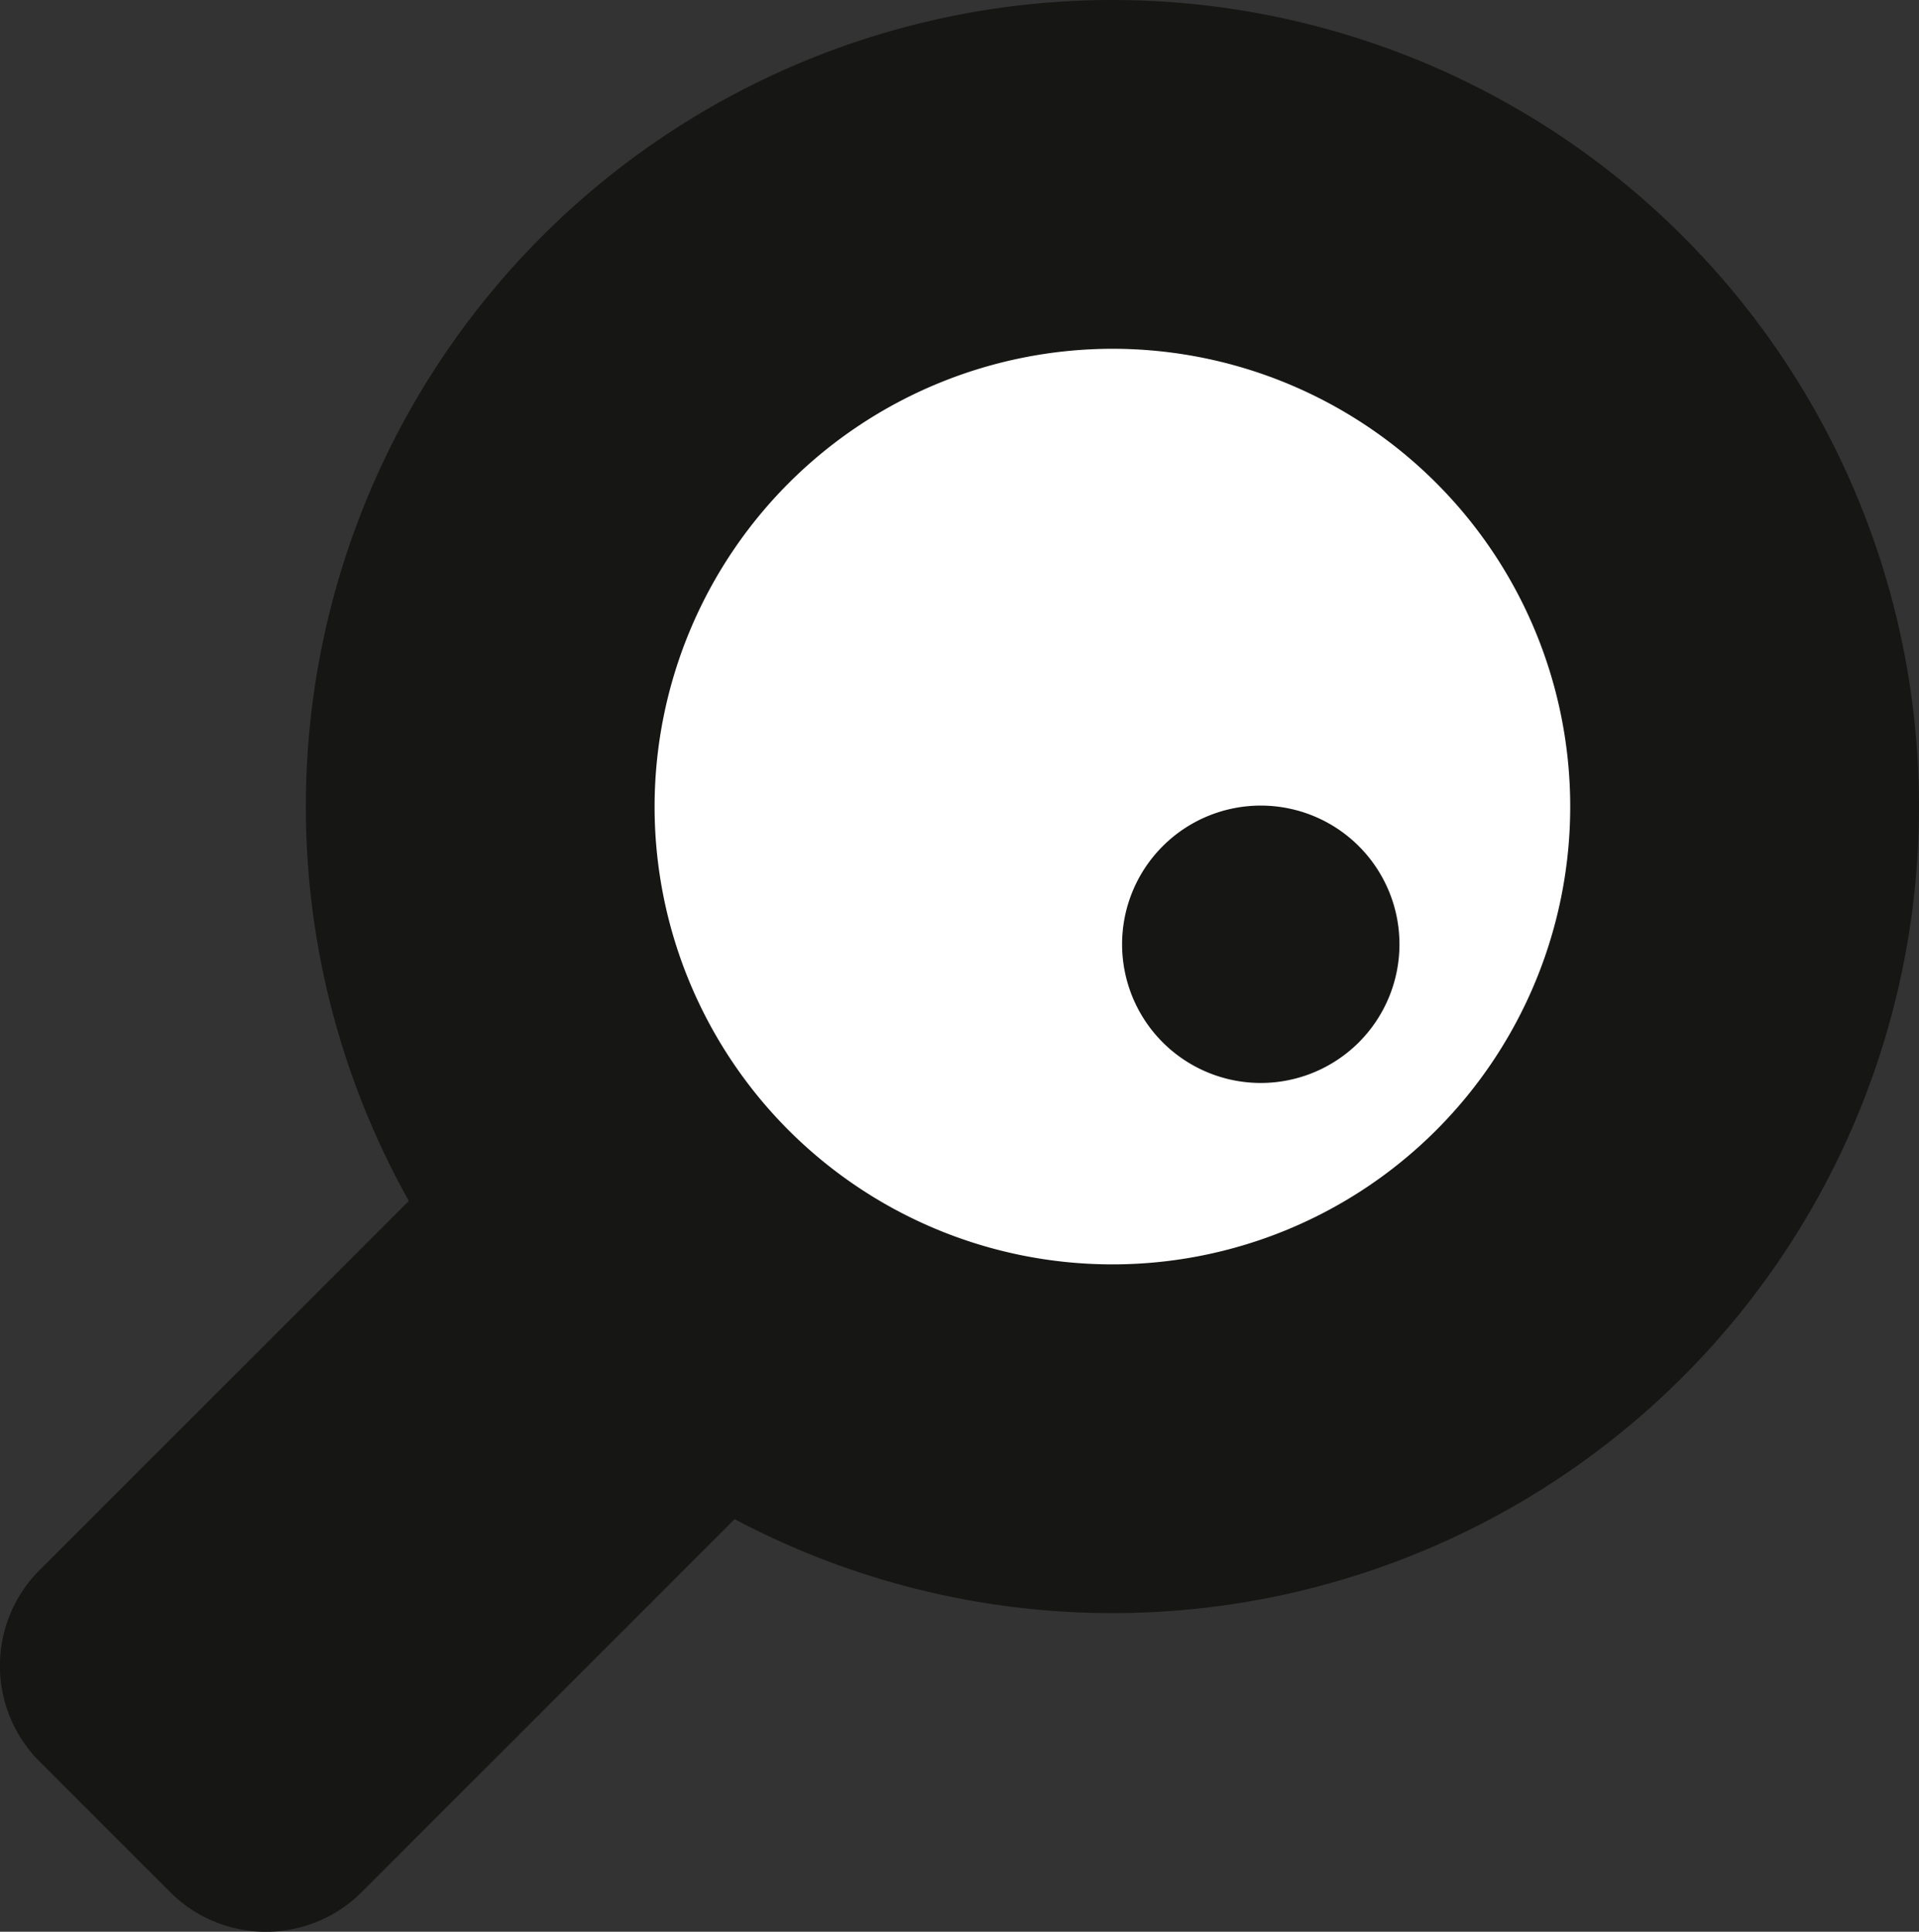 <svg id="Groupe_190" data-name="Groupe 190" xmlns="http://www.w3.org/2000/svg" width="83.381" height="83.938" viewBox="0 0 83.381 83.938">
  <rect x="0" y="0" width="83.381" height="83.938" fill="#333333" stroke="none"/>
  <g id="Ellipse_14" data-name="Ellipse 14" transform="translate(23.546 10.662)" fill="#fff" stroke="#707070" stroke-width="1">
    <circle cx="24.5" cy="24.5" r="24.5" stroke="none"/>
    <circle cx="24.5" cy="24.5" r="24" fill="none"/>
  </g>
  <path id="Tracé_353" data-name="Tracé 353" d="M68.32,42.18A19.892,19.892,0,1,1,48.427,62.071,19.913,19.913,0,0,1,68.32,42.18m0-15.155a35.046,35.046,0,1,0,35.046,35.046A35.046,35.046,0,0,0,68.32,27.025" transform="translate(-19.985 -27.025)" fill="#161615"/>
  <path id="Tracé_354" data-name="Tracé 354" d="M33.646,87.859l-5.7-5.7a5.882,5.882,0,0,1,0-8.293L50.724,51.092,64.715,65.084,41.94,87.859a5.884,5.884,0,0,1-8.294,0" transform="translate(-26.239 -5.63)" fill="#161615"/>
  <path id="Tracé_355" data-name="Tracé 355" d="M64.1,51.582a6.026,6.026,0,1,1-6.026-6.026A6.025,6.025,0,0,1,64.1,51.582" transform="translate(-3.293 -10.552)" fill="#161615"/>
</svg>
